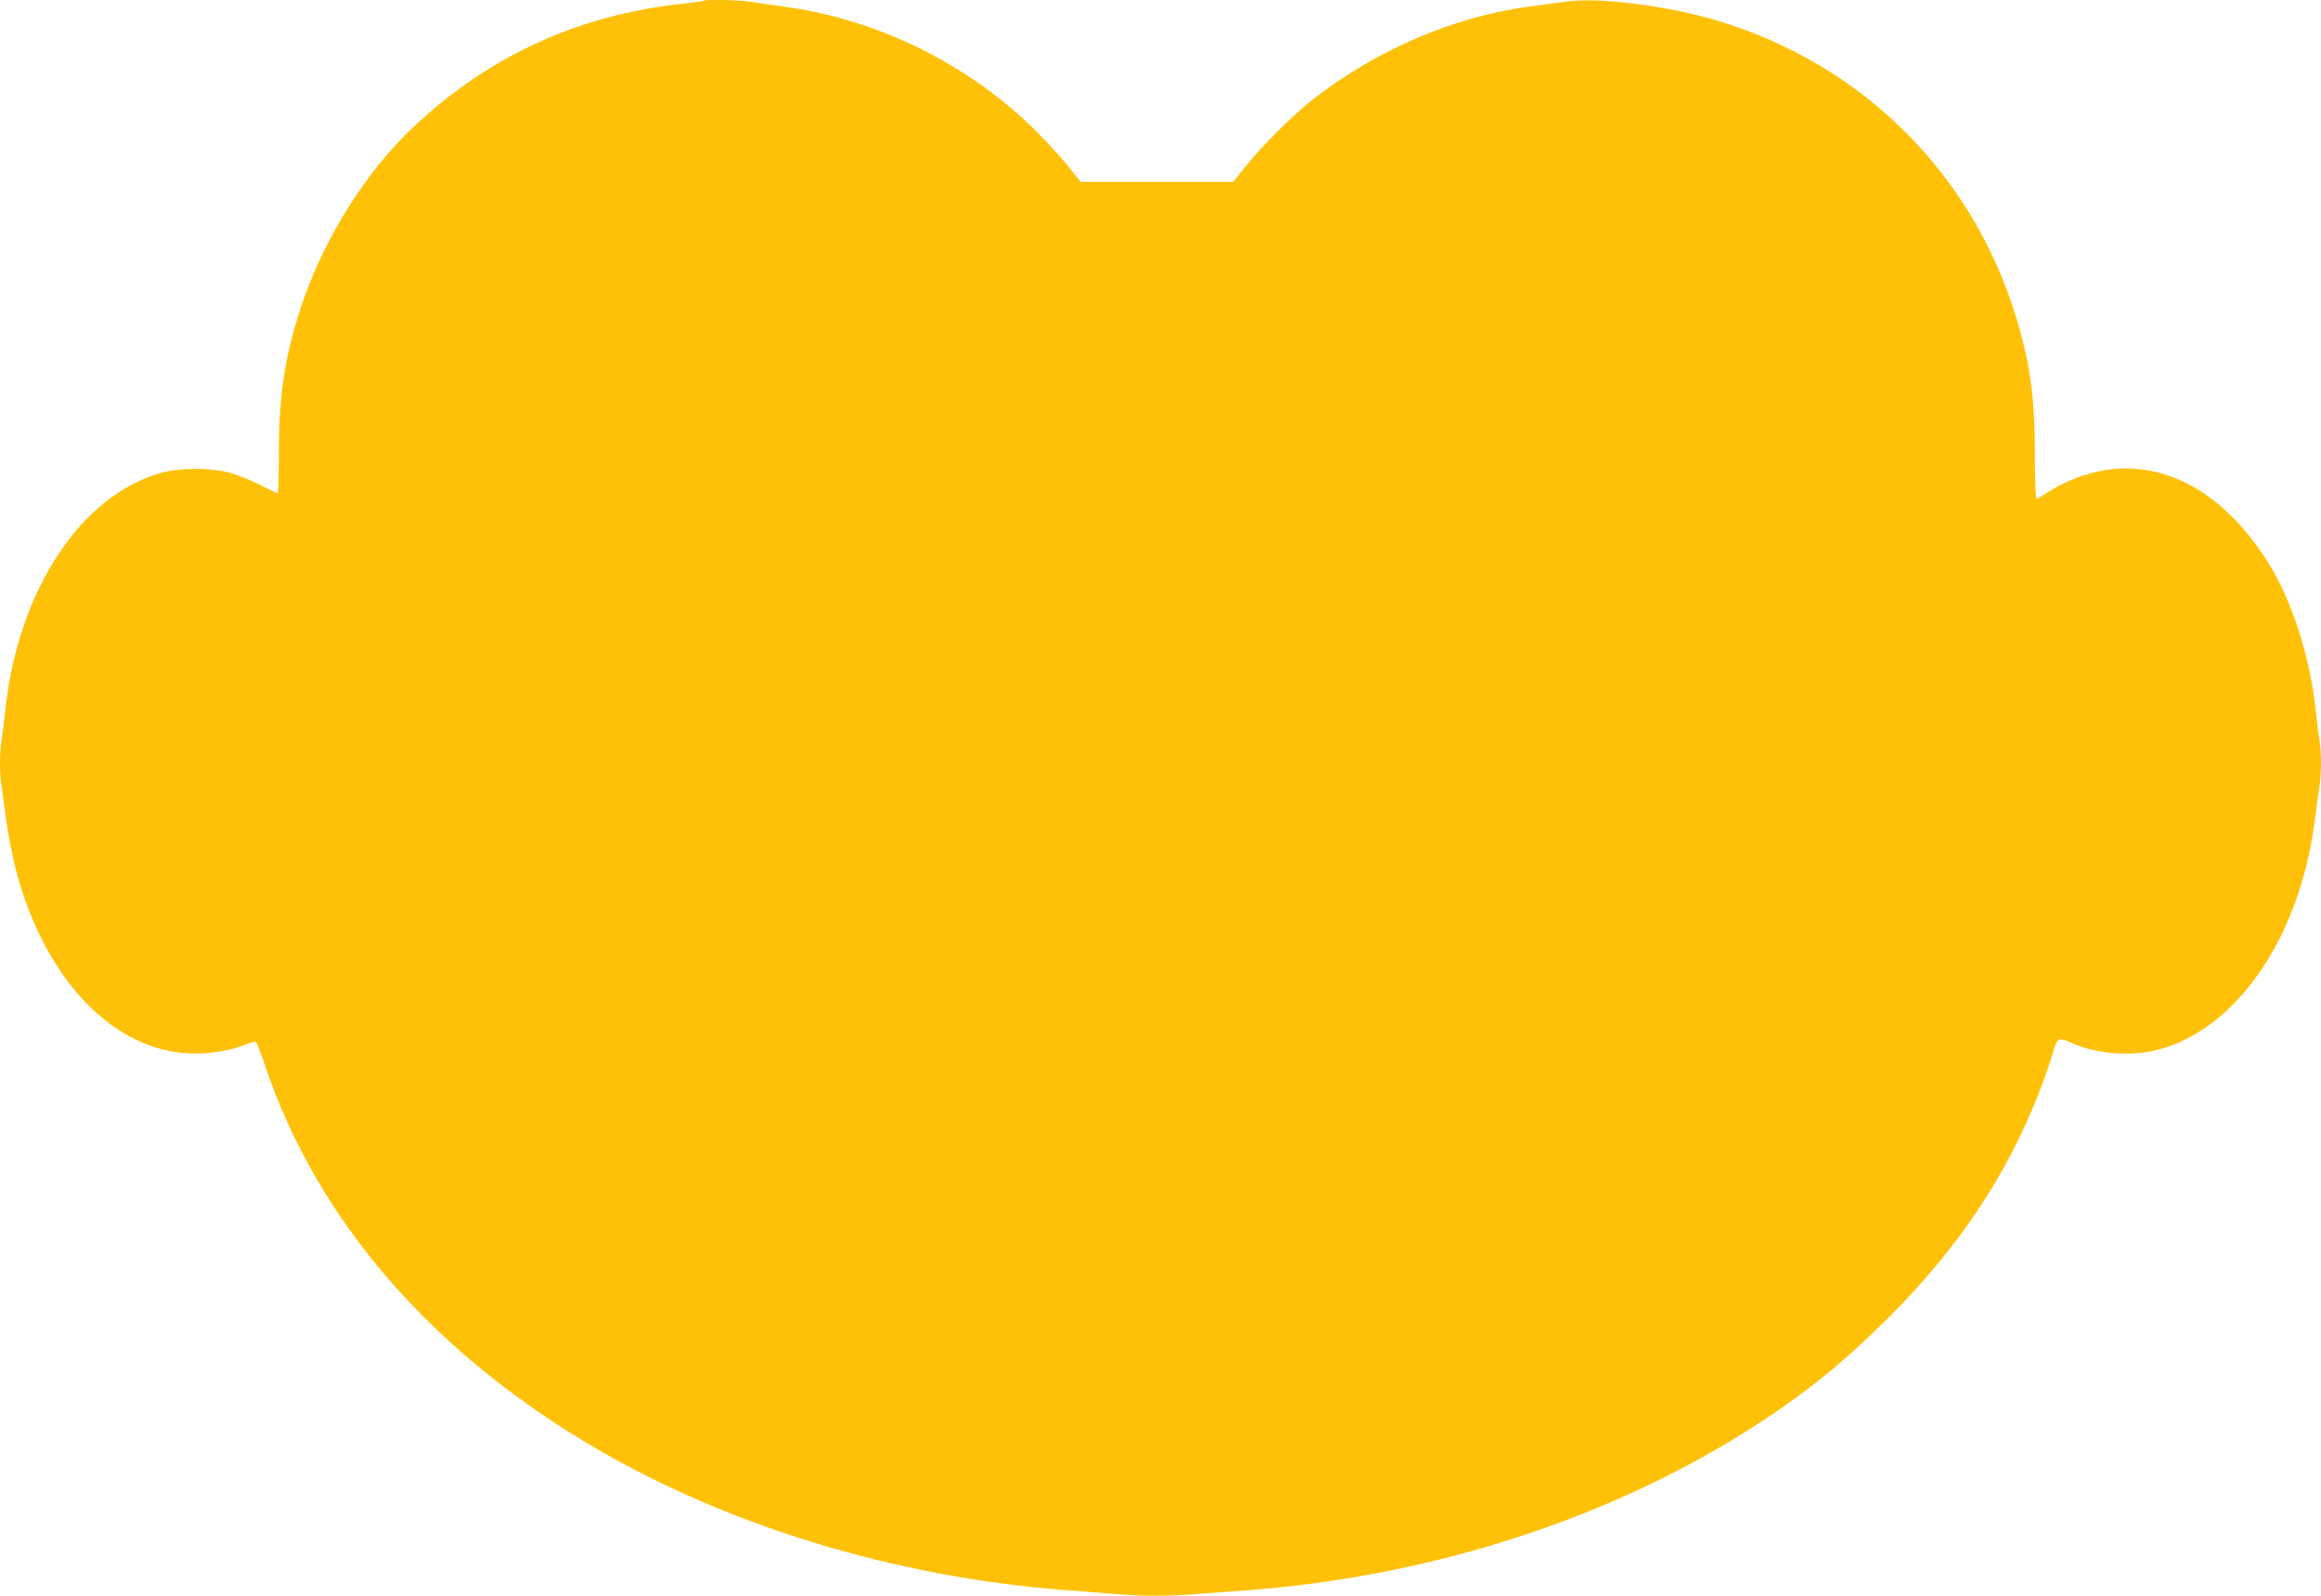 <?xml version="1.0" standalone="no"?>
<!DOCTYPE svg PUBLIC "-//W3C//DTD SVG 20010904//EN"
 "http://www.w3.org/TR/2001/REC-SVG-20010904/DTD/svg10.dtd">
<svg version="1.0" xmlns="http://www.w3.org/2000/svg"
 width="1280pt" height="880pt" viewBox="0 0 1280 880"
 preserveAspectRatio="xMidYMid meet">
<g transform="translate(0,880) scale(0.1,-0.1)"
fill="#ffc107" stroke="none">
<path d="M3879 8796 c-2 -3 -51 -9 -109 -16 -578 -61 -1071 -286 -1492 -682
-253 -238 -478 -592 -603 -948 -100 -286 -137 -516 -137 -842 0 -126 -3 -228
-7 -228 -3 0 -50 22 -104 50 -54 27 -133 57 -175 67 -110 25 -264 23 -365 -5
-442 -125 -786 -647 -857 -1302 -6 -58 -15 -132 -21 -166 -12 -79 -12 -187 1
-271 6 -38 17 -122 26 -188 9 -66 31 -179 49 -251 159 -620 550 -1024 992
-1024 99 0 208 20 282 52 28 12 48 15 54 9 5 -5 30 -71 56 -148 282 -823 892
-1535 1763 -2058 754 -453 1702 -744 2658 -815 80 -6 200 -15 268 -21 156 -12
288 -12 444 1 68 5 191 14 273 20 1028 77 2024 401 2818 917 275 178 485 350
727 592 381 382 644 775 823 1231 25 63 58 157 73 207 31 106 32 106 115 69
132 -58 320 -73 465 -36 434 109 784 615 868 1255 9 66 20 150 26 188 13 84
13 192 1 271 -6 34 -15 108 -21 166 -32 291 -128 591 -257 800 -240 388 -570
575 -912 516 -107 -19 -213 -60 -301 -117 -33 -21 -65 -39 -69 -39 -5 0 -9
109 -9 243 0 317 -26 505 -106 766 -243 787 -846 1385 -1638 1625 -276 84
-662 133 -842 107 -44 -6 -133 -18 -196 -26 -424 -57 -848 -239 -1202 -515
-105 -82 -284 -260 -370 -369 l-67 -84 -421 0 -421 0 -66 84 c-37 46 -119 136
-182 199 -368 366 -875 616 -1391 684 -69 10 -152 21 -186 27 -60 9 -247 13
-255 5z"/>
</g>
</svg>
